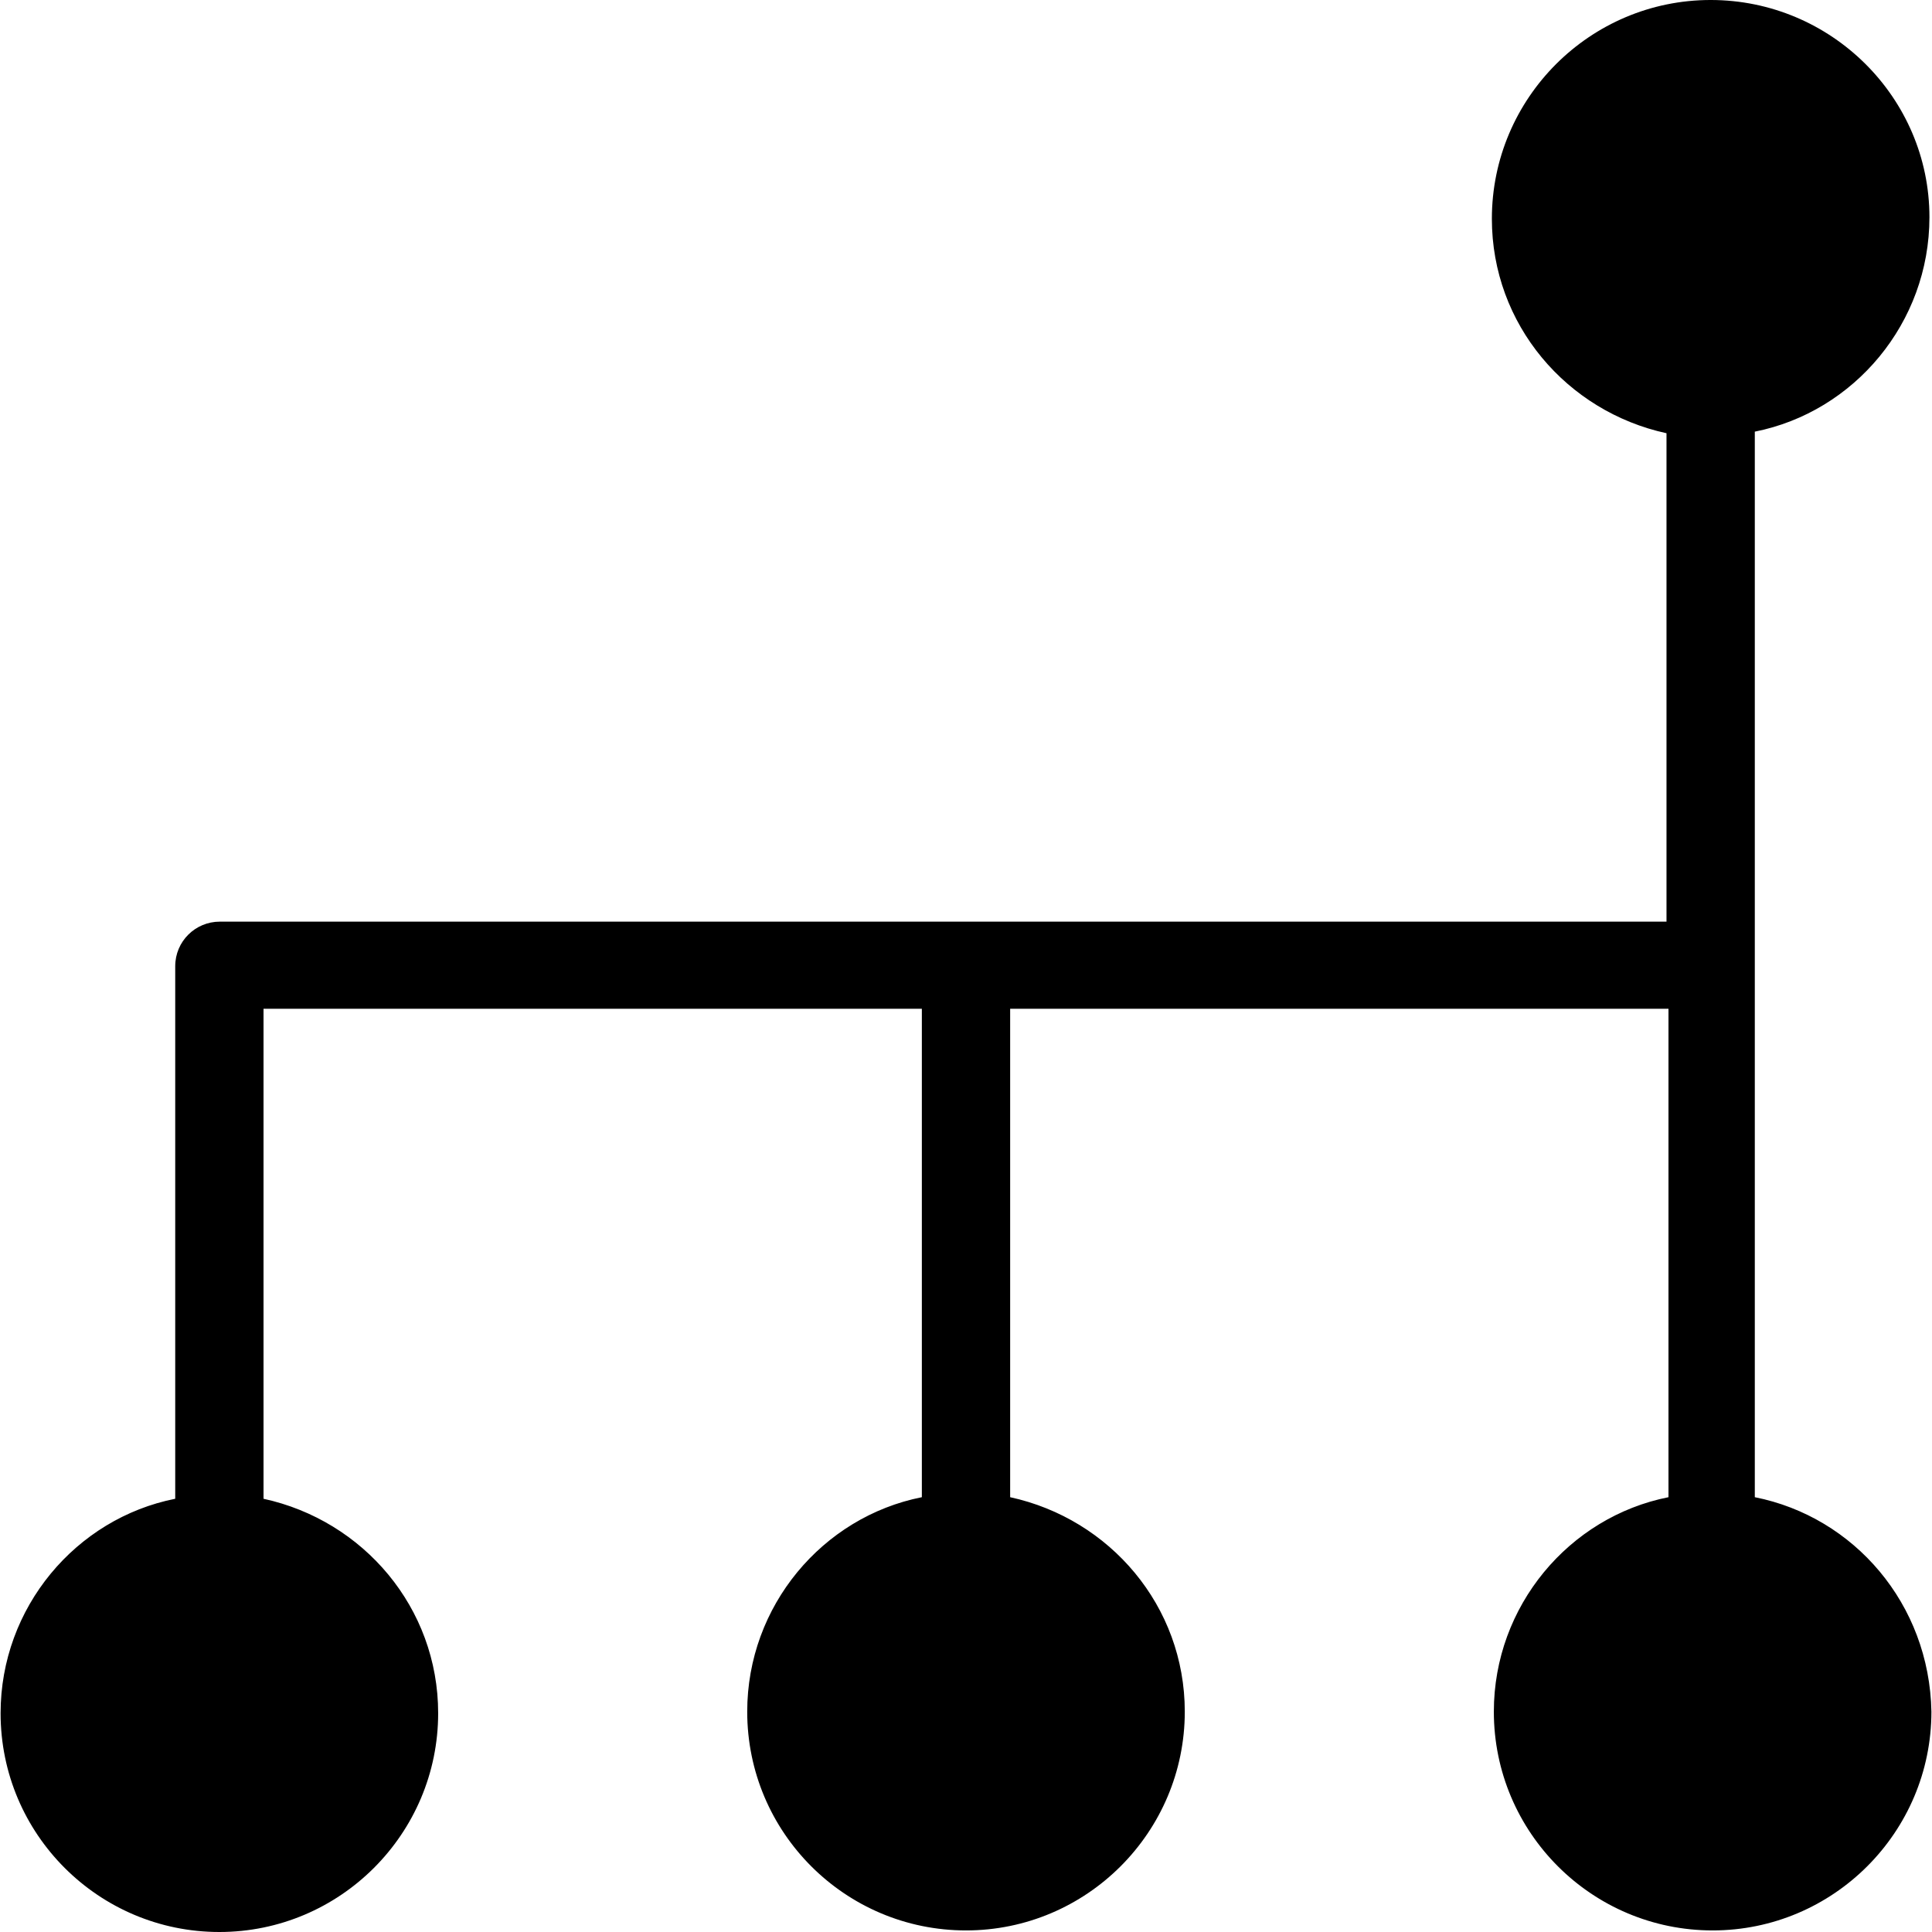 <?xml version="1.0" encoding="UTF-8" standalone="no"?><!-- icon666.com - MILLIONS OF FREE VECTOR ICONS --><svg width="1024" height="1024" version="1.1" id="Capa_1" xmlns="http://www.w3.org/2000/svg" xmlns:xlink="http://www.w3.org/1999/xlink" x="0px" y="0px" viewBox="0 0 490.1 490.1" style="enable-background:new 0 0 490.1 490.1;" xml:space="preserve"><g><path d="M445.15,379.8V109.5c25.2-5,44.3-27.6,44.3-54.4c0-30.3-24.9-55.1-55.5-55.1s-55.5,24.9-55.5,55.5 c0,26.8,19,48.9,44.3,54.4v123.9h-367c-6.2,0-11.3,5-11.3,11.3v135.1c-25.2,5-44.3,27.6-44.3,54.4c0,30.7,24.9,55.5,55.5,55.5 s55.5-24.9,55.5-55.5c0-26.8-19-48.9-44.3-54.4V255.9h167v123.9c-25.2,5-44.3,27.6-44.3,54.4c0,30.7,24.9,55.5,55.5,55.5 s55.5-24.9,55.5-55.5c0-26.8-19-48.9-44.3-54.4V255.9h167v123.9c-25.2,5-44.3,27.6-44.3,54.4c0,30.7,24.9,55.5,55.5,55.5 s55.5-24.9,55.5-55.5C489.45,406.9,470.35,384.8,445.15,379.8z"/></g></svg>